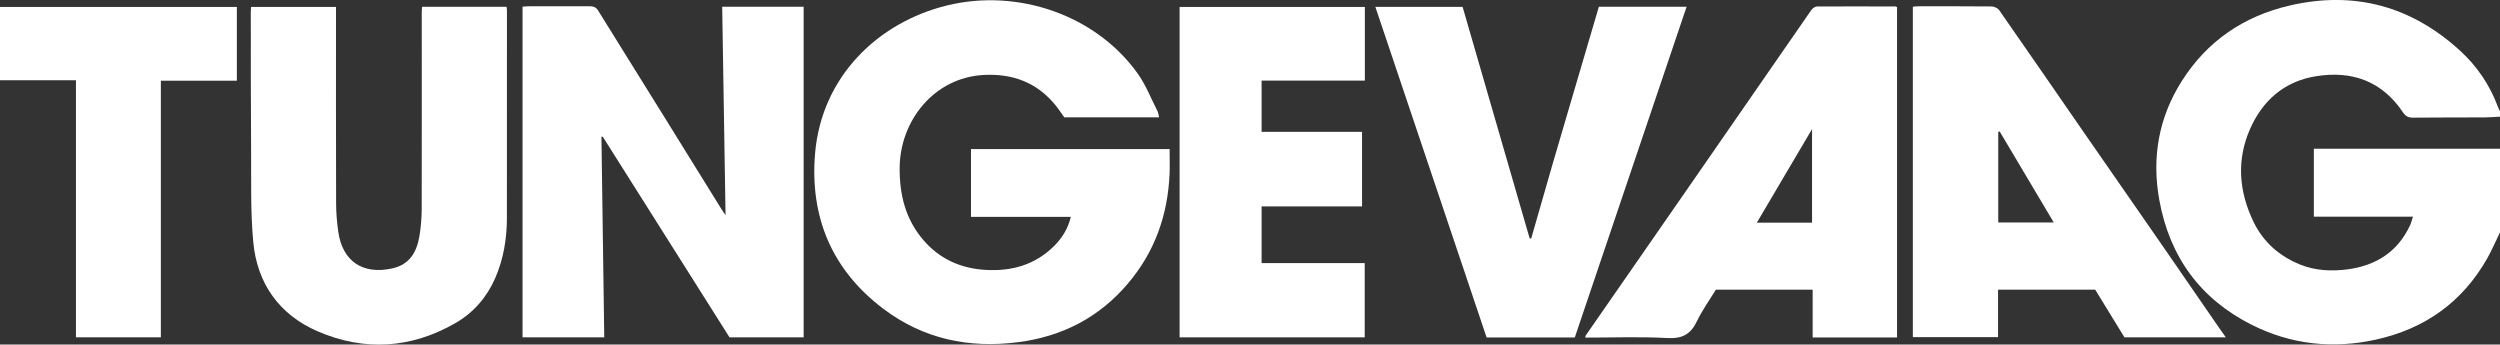 <?xml version="1.0" encoding="UTF-8"?><svg id="Layer_2" xmlns="http://www.w3.org/2000/svg" viewBox="0 0 500 68.91"><rect x="0" y="0" width="500" height="68.91" fill="#333333" stroke="none"/><defs><style>.cls-1{fill:#fff;}</style></defs><g id="Layer_1-2"><path class="cls-1" d="m500,46.47c-.86,1.75-1.62,3.56-2.58,5.25-4.95,8.7-12.44,14.04-22.23,16.2-8.6,1.9-16.96,1-24.79-2.93-10.36-5.2-16.49-13.65-18.54-25-1.53-8.47-.14-16.45,4.48-23.75,5.05-7.99,12.37-12.99,21.57-15.13,12.96-3.02,24.39.13,34.13,9.05,3.39,3.1,5.95,6.88,7.55,11.23.11.31.28.6.42.91v1.03c-1,.05-2.01.15-3.01.15-4.79.02-9.58,0-14.37.05-.93,0-1.49-.25-2.03-1.05-4.16-6.22-10.13-8.4-17.38-7.24-6.34,1.01-10.68,4.84-13.19,10.51-2.78,6.27-2.26,12.62.73,18.73,1.96,3.99,5.15,6.77,9.29,8.44,3,1.21,6.17,1.36,9.32.97,5.78-.73,10.2-3.51,12.68-8.92.22-.48.33-1.01.54-1.64h-19.82v-13.59h37.24c0,5.58,0,11.16,0,16.74Z"/><path class="cls-1" d="m194.2,43.36v-13.55h39.72c0,1.71.06,3.38-.01,5.05-.36,8.19-2.98,15.56-8.33,21.85-5.74,6.77-13.11,10.59-21.97,11.73-9.87,1.27-18.96-.66-26.9-6.65-10.36-7.8-14.78-18.44-13.69-31.16,1.31-15.22,12.46-26.11,26.34-29.53,14.23-3.5,29.85,1.94,38.17,13.6,1.64,2.29,2.68,5.01,3.97,7.54.18.34.2.77.31,1.22h-18.96c-.6-.83-1.14-1.67-1.77-2.44-3.69-4.52-8.52-6.33-14.31-6.03-9.96.51-16.75,9.15-16.84,18.53-.05,5.42,1.18,10.37,4.79,14.55,3.24,3.74,7.42,5.61,12.38,5.91,5.28.31,9.95-1.02,13.75-4.81,1.61-1.61,2.76-3.49,3.32-5.8h-19.97Z"/><path class="cls-1" d="m120.84,67.47h-16.33V1.34c.36-.03.73-.08,1.09-.08,4.1,0,8.19,0,12.29-.01.74,0,1.29.14,1.73.85,4.31,6.97,8.66,13.91,12.98,20.87,3.91,6.29,7.8,12.58,11.7,18.87.19.31.41.61.81,1.2-.23-14.1-.45-27.86-.67-41.7h16.29v66.12h-14.83c-8.43-13.34-16.89-26.74-25.36-40.14-.08.02-.17.03-.25.05.19,13.32.37,26.64.56,40.09Z"/><path class="cls-1" d="m84.4,1.36h16.91c.04.31.08.54.08.77,0,13.81.01,27.62-.01,41.43,0,4.16-.67,8.24-2.34,12.07-1.67,3.82-4.35,6.92-7.98,9-8.87,5.09-18.2,5.67-27.54,1.63-7.68-3.33-12.08-9.56-12.86-17.8-.58-6.08-.39-12.24-.44-18.36-.07-9.26-.05-18.53-.06-27.79,0-.27.03-.54.05-.92h16.99c0,.42,0,.73,0,1.03,0,12.71-.02,25.41.02,38.12,0,1.95.16,3.92.44,5.85.86,5.9,4.92,8.59,10.8,7.29,3.48-.77,4.88-3.28,5.42-6.42.3-1.79.45-3.62.46-5.44.03-13.19.01-26.38.01-39.57,0-.27.04-.53.06-.9Z"/><path class="cls-1" d="m419.04,57.93h-19.43v9.5h-17.04V1.35c.3-.03.63-.09.97-.09,4.93,0,9.86-.02,14.79.03.52,0,1.23.35,1.52.76,5.7,8.17,11.34,16.37,17.01,24.56,5.2,7.51,10.42,15,15.62,22.51,3.84,5.55,7.67,11.12,11.5,16.68.35.51.72,1.02,1.19,1.67h-20.28c-1.91-3.12-3.86-6.3-5.85-9.54Zm-8.29-13.44c-3.64-6.12-7.23-12.17-10.83-18.22-.09.04-.18.08-.27.12v18.1h11.1Z"/><path class="cls-1" d="m379.42,67.49h-16.89v-9.55h-19.36c-1.28,2.09-2.72,4.09-3.77,6.28-1.23,2.57-2.88,3.55-5.86,3.39-5.46-.3-10.95-.09-16.48-.09.03-.18.02-.33.09-.43,6.58-9.49,13.17-18.96,19.74-28.45,8.46-12.21,16.9-24.43,25.37-36.63.24-.34.75-.71,1.13-.71,5.24-.04,10.48-.01,15.72,0,.06,0,.13.05.3.12v66.06Zm-17.01-22.95v-18.72c-3.76,6.36-7.38,12.49-11.05,18.72h11.05Z"/><path class="cls-1" d="m272.97,1.39v14.73h-20.65v10.25h20.09v14.91h-20.09v11.34h20.62v14.85h-37.02V1.39h37.06Z"/><path class="cls-1" d="m319.76,1.35h17.56c-7.48,22.14-14.92,44.13-22.36,66.14h-17.64c-7.4-21.98-14.8-43.97-22.25-66.12h17.45c4.49,15.49,8.94,30.88,13.4,46.27.1.03.21.06.31.09,1.47-5.12,2.93-10.23,4.41-15.34,1.5-5.17,3.04-10.34,4.56-15.51,1.52-5.16,3.04-10.32,4.57-15.53Z"/><path class="cls-1" d="m15.19,16.05H0V1.39h47.37v14.75h-15.2v51.32H15.19V16.05Z"/></g></svg>
